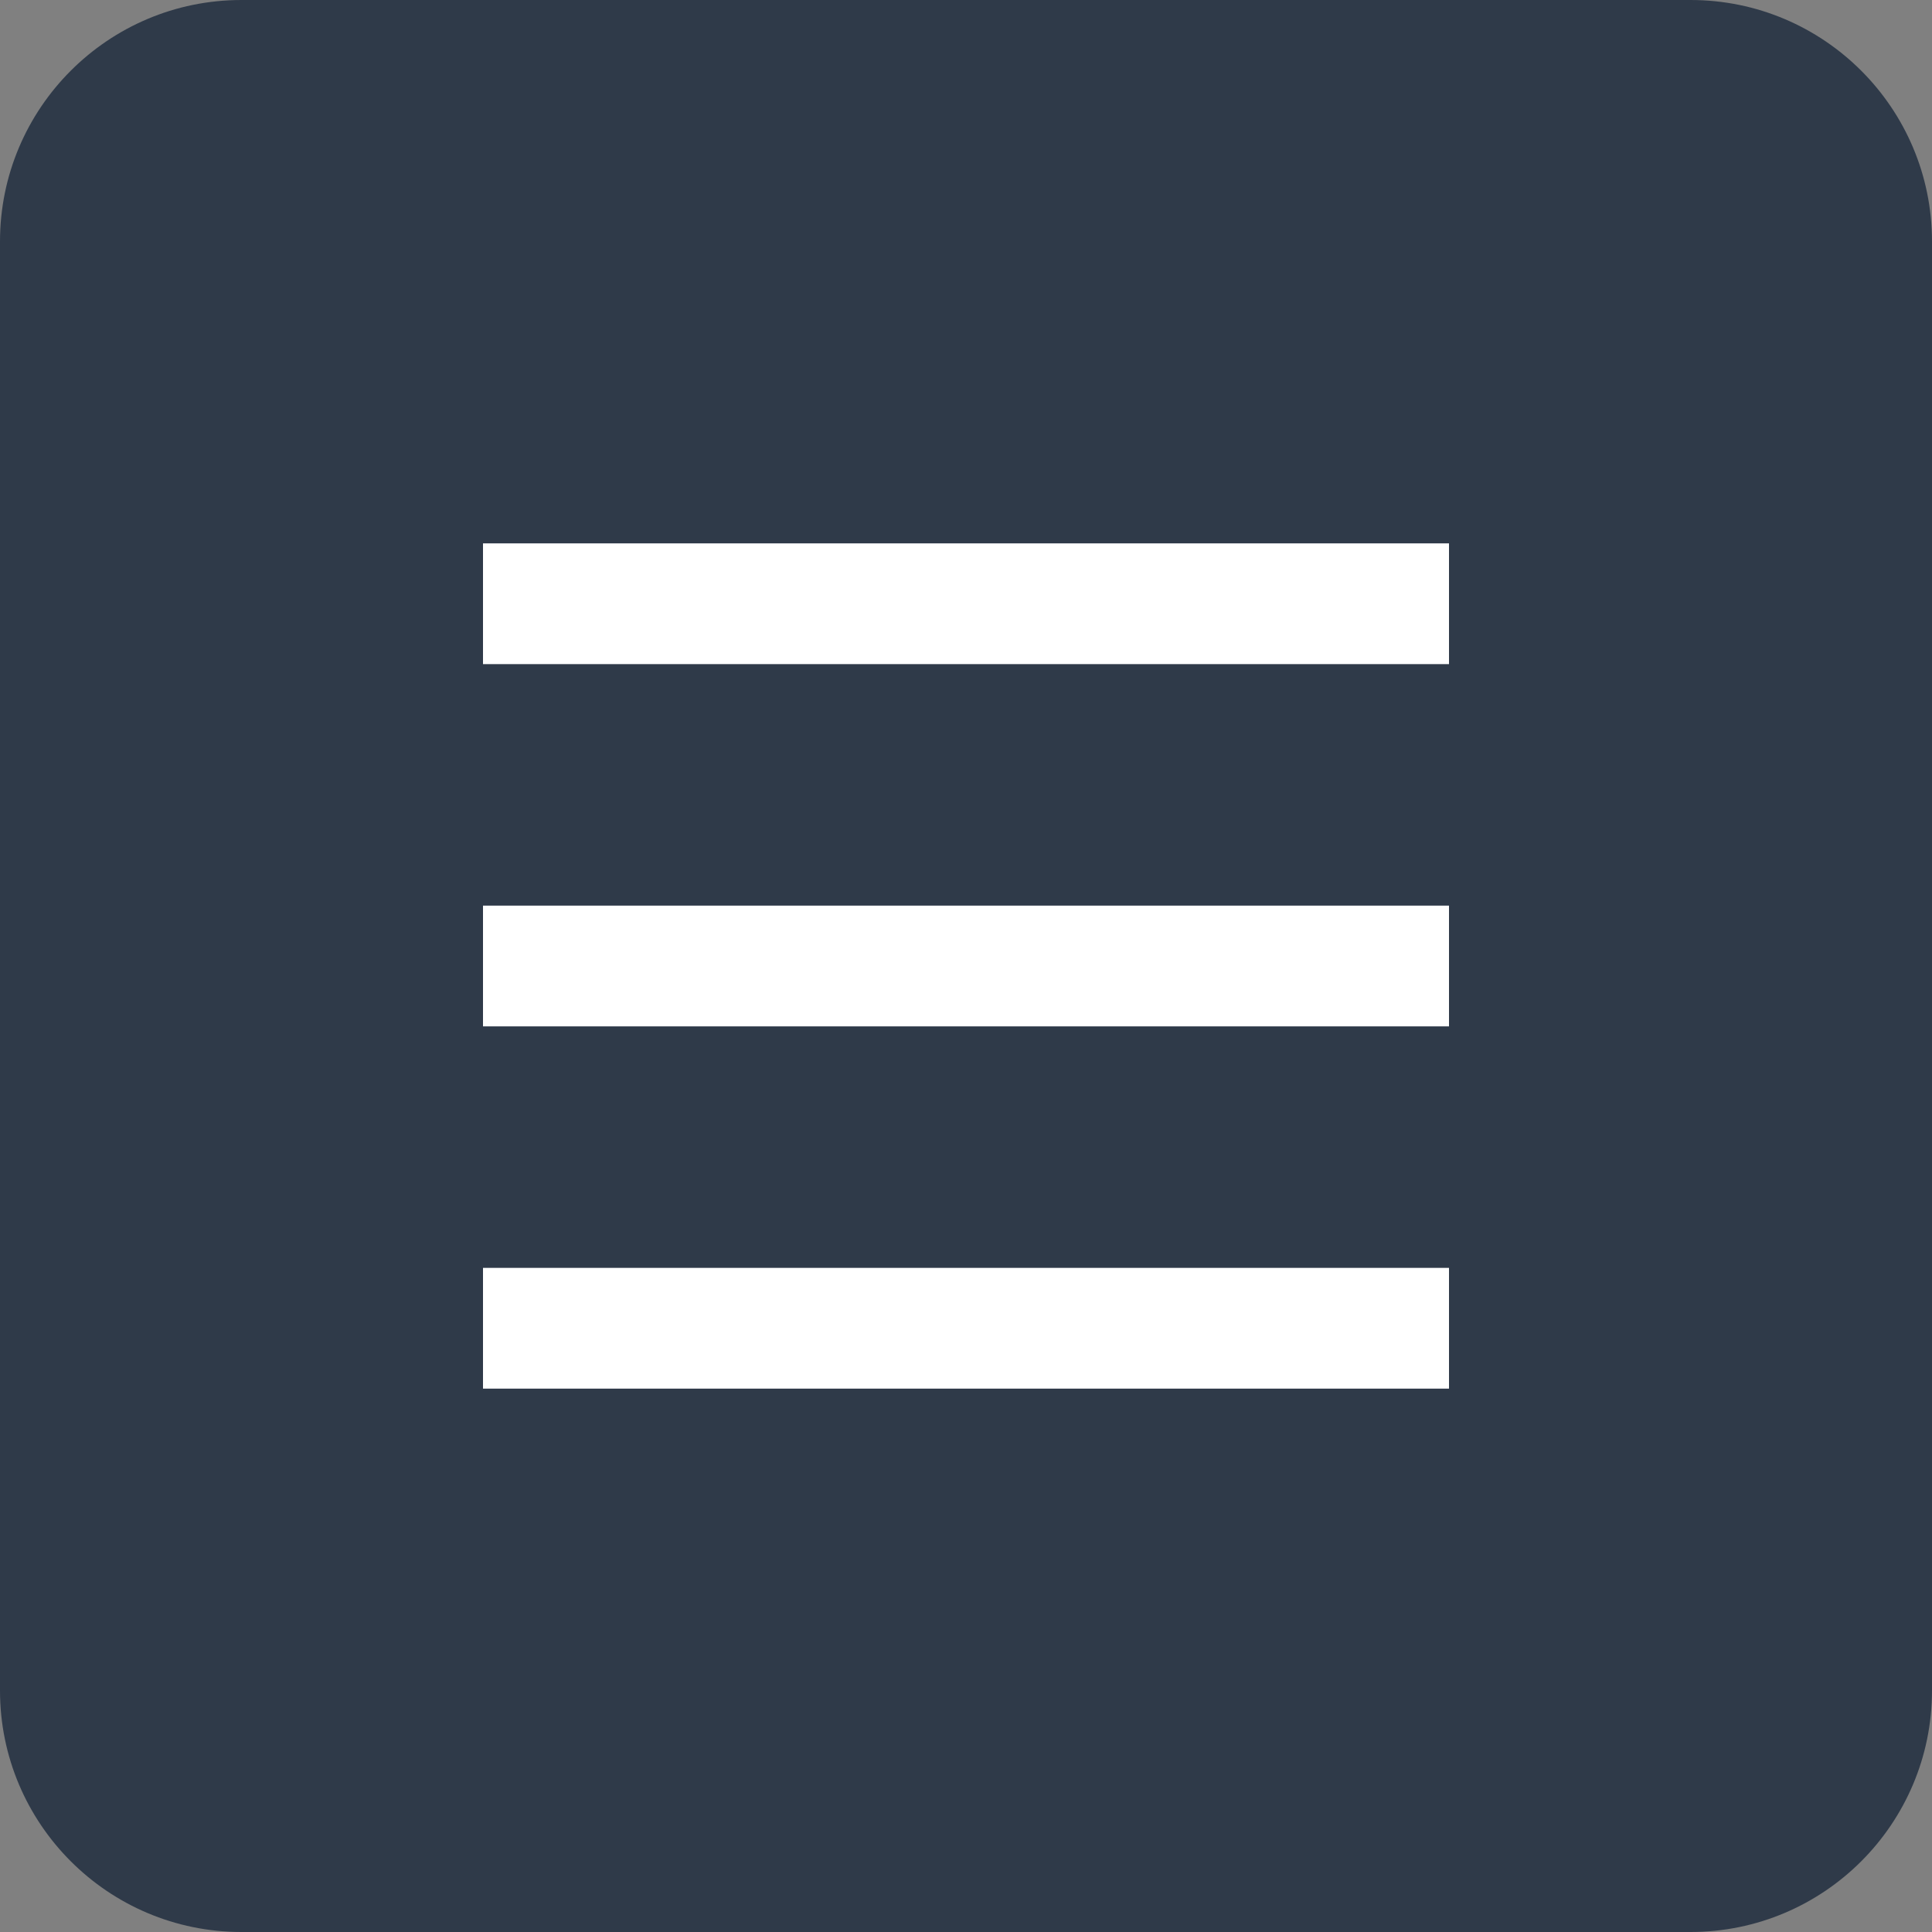 <?xml version="1.0" encoding="UTF-8"?> <svg xmlns="http://www.w3.org/2000/svg" width="32" height="32" viewBox="0 0 32 32" fill="none"><rect x="0" y="0" width="32" height="32" fill="#808080" stroke="none"/><path d="M0 4C0 1.791 1.791 0 4 0H28C30.209 0 32 1.791 32 4V28C32 30.209 30.209 32 28 32H4C1.791 32 0 30.209 0 28V4Z" fill="#2F3A49"></path><path d="M8 9H24V11H8V9Z" fill="white"></path><path d="M8 15H24V17H8V15Z" fill="white"></path><path d="M8 21H24V23H8V21Z" fill="white"></path></svg> 